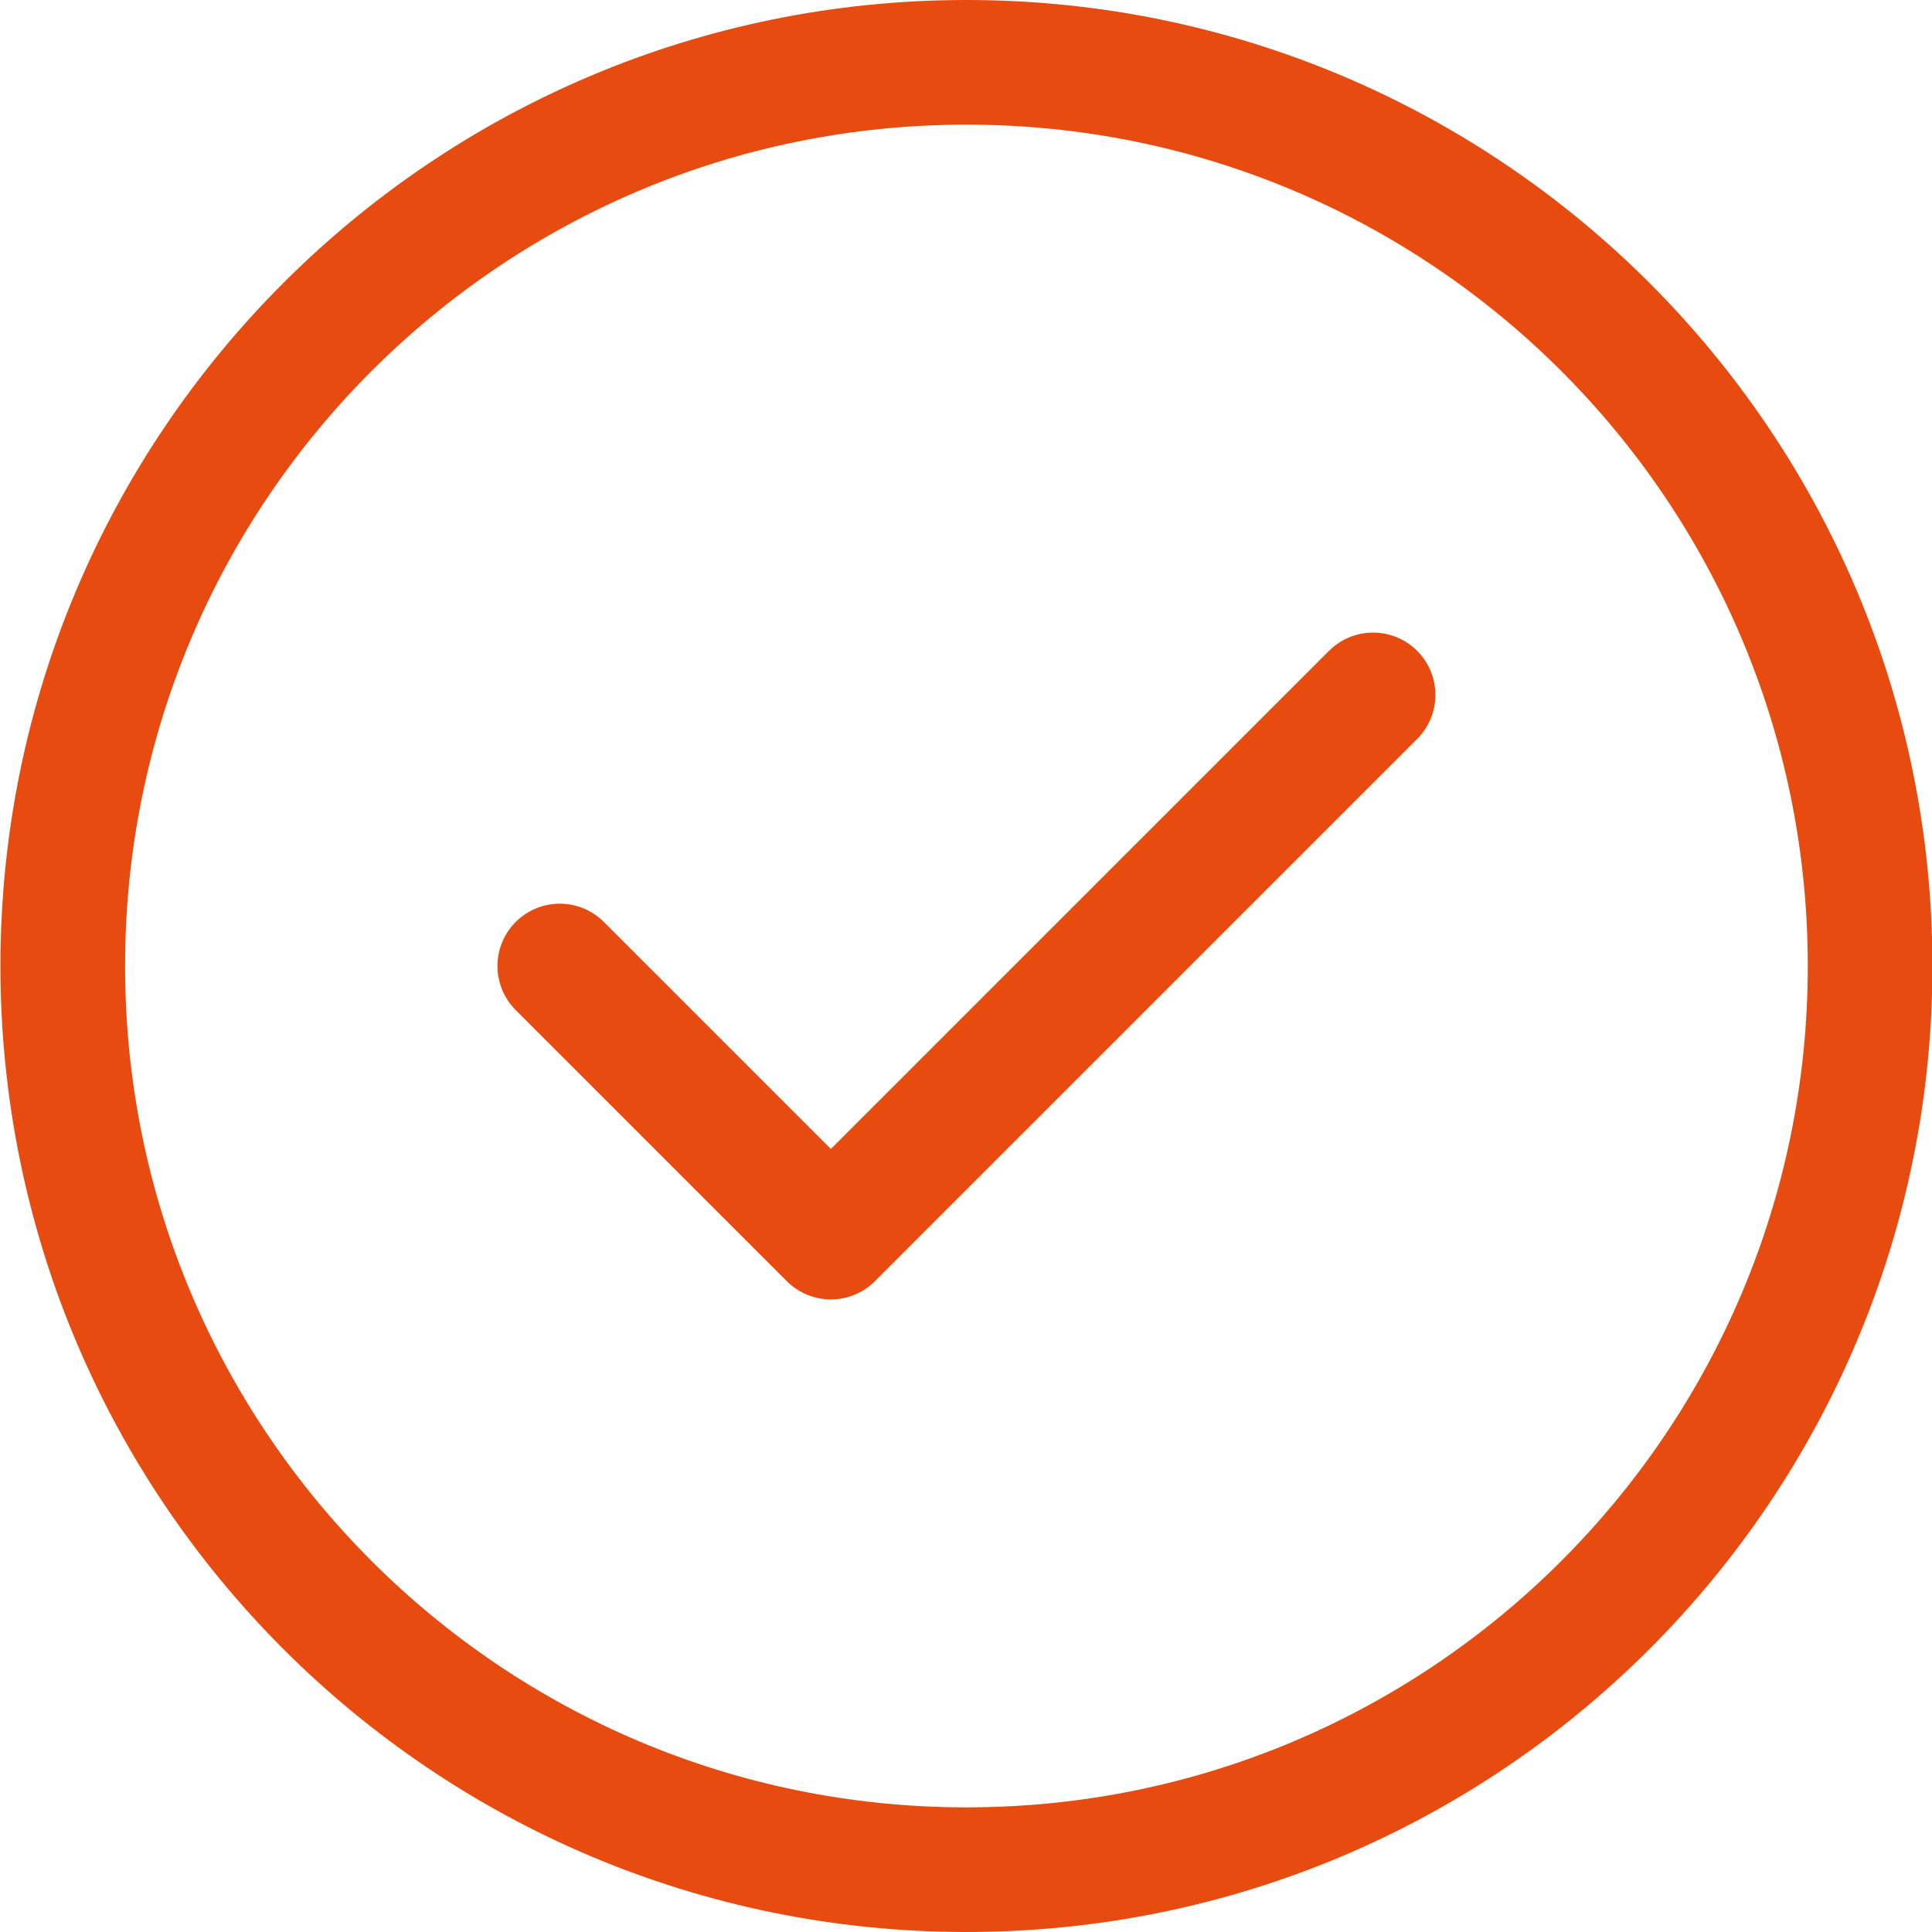 <svg width="31" height="31" viewBox="0 0 31 31" fill="none" xmlns="http://www.w3.org/2000/svg">
<path d="M8.982 15.5L13.332 19.85L22.032 11.15M30.007 15.5C30.007 23.508 23.515 30 15.507 30C7.499 30 1.007 23.508 1.007 15.5C1.007 7.492 7.499 1 15.507 1C23.515 1 30.007 7.492 30.007 15.5Z" stroke="#E74B10" stroke-width="2" stroke-linecap="round" stroke-linejoin="round"/>
</svg>
